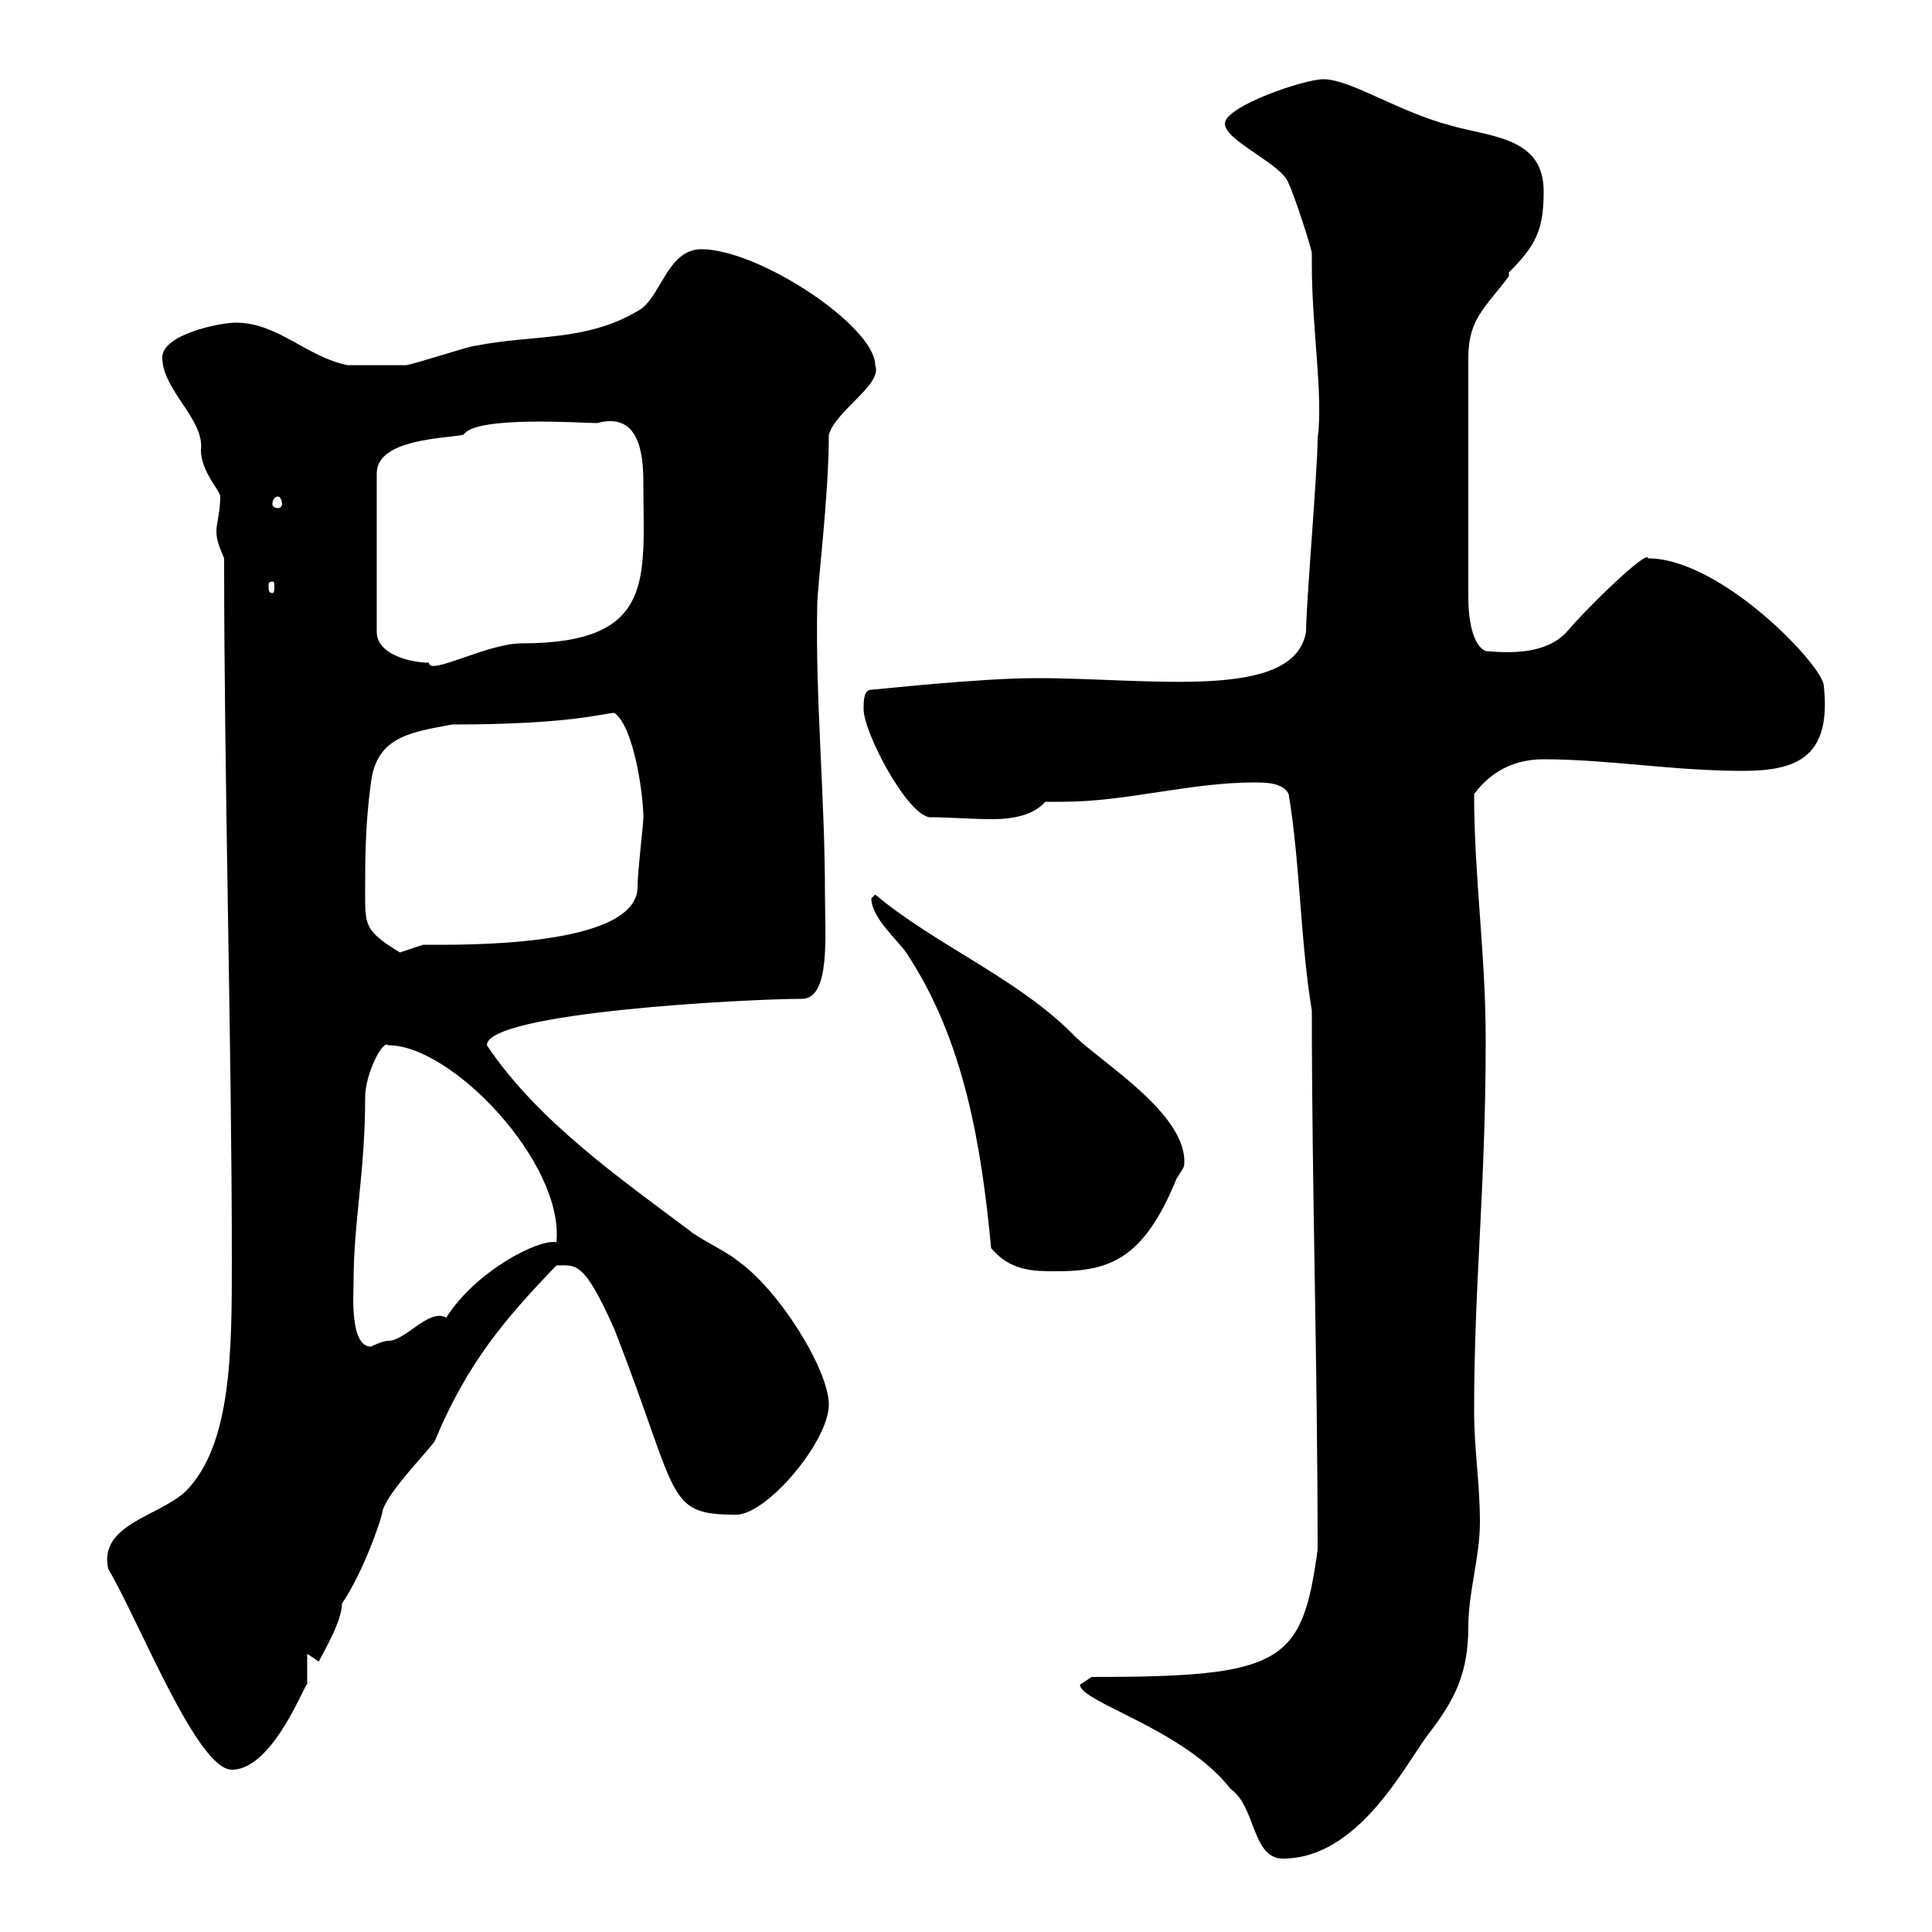 <svg xmlns="http://www.w3.org/2000/svg" xmlns:xlink="http://www.w3.org/1999/xlink" width="300" height="300"><path d="M167.70 261.60C167.70 264.30 183.90 268.50 191.10 277.80C195 280.50 194.40 288.60 199.20 288.60C210.90 288.60 218.10 274.20 221.70 269.40C225.90 264 228 259.80 228 252.60C228 247.20 229.80 241.80 229.80 236.40C229.80 230.10 228.90 225.30 228.90 219C228.90 199.20 230.70 184.50 230.70 161.40C230.70 148.20 228.90 136.20 228.90 123.30C231.60 119.70 235.20 117.90 239.70 117.90C249.60 117.90 259.80 119.70 270.60 119.70C279 119.70 284.40 117.60 283.20 106.50C283.20 103.50 267.30 86.70 255.90 86.70C255.90 85.20 246.60 94.20 243.30 98.10C240 101.70 234.30 101.40 230.70 101.10C228.60 100.20 228 96 228 92.70L228 55.50C228 49.50 230.70 47.70 234.30 42.90L234.30 42.30C238.50 38.10 239.70 35.70 239.70 29.70C239.70 21.30 231.60 21.30 225.30 19.50C217.20 17.40 209.70 12.30 205.50 12.30C202.50 12.30 190.20 16.50 190.20 19.20C190.20 21.90 199.20 25.50 200.10 28.50C201 30.30 203.70 38.70 203.70 39.30C203.70 39.30 203.70 41.10 203.70 41.10C203.70 51 205.50 61.50 204.60 68.10C204.60 72.90 202.80 93.90 202.80 98.10C201 108.90 178.80 105.30 161.10 105.30C151.80 105.30 135.90 107.10 135.30 107.10C134.10 107.10 134.10 108.90 134.10 110.10C134.10 113.70 140.70 126.30 144.30 126.90C147.60 126.90 150.60 127.20 154.20 127.20C157.20 127.20 160.50 126.60 162.30 124.50C163.20 124.50 164.10 124.50 165 124.50C174.90 124.50 184.80 121.50 194.70 121.50C196.50 121.50 199.20 121.50 200.10 123.30C201.90 134.10 201.90 146.10 203.70 156.90C203.70 184.80 204.60 211.80 204.60 240.60C202.20 258.30 199.20 260.40 169.50 260.40C169.50 260.40 167.70 261.60 167.70 261.60ZM16.80 243.60C21.60 251.70 30.60 274.80 36 274.80C42.60 274.80 47.70 260.40 47.70 261.60C47.70 260.40 47.70 258 47.70 256.80C47.70 256.80 49.50 258 49.50 258C50.40 256.20 53.10 251.70 53.10 249C56.40 244.20 59.40 235.50 59.40 234.60C60.30 231.60 65.70 226.20 67.50 223.80C72.60 211.50 78.60 204.60 86.40 196.50C89.40 196.50 90.60 195.60 95.40 206.40C105.60 232.50 103.20 235.20 114.30 235.20C119.10 235.20 128.70 223.80 128.70 218.10C128.70 212.70 120.90 200.10 114.30 195.60C113.40 194.70 108 192 107.10 191.10C96.30 183 83.40 174 75.60 162.30C75.60 157.20 116.10 155.10 124.50 155.10C129 155.10 128.10 145.20 128.10 138.90C128.10 123.60 126.60 108.90 126.90 93.90C126.90 91.20 128.70 77.10 128.70 67.50C129.90 63.60 137.10 59.70 135.90 56.70C135.90 50.70 117.90 38.70 108.90 38.70C103.50 38.70 102.60 46.50 99 48.30C90.90 53.10 82.80 51.90 73.80 53.70C72.90 53.70 63.90 56.70 63 56.70C62.40 56.70 56.10 56.70 54 56.70C47.70 55.50 43.20 50.10 36.60 50.10C34.20 50.10 25.20 51.90 25.20 55.50C25.20 60.60 31.80 65.10 31.20 69.90C31.20 73.20 34.20 76.20 34.20 77.10C34.20 79.50 33.60 81.30 33.60 82.50C33.60 84 34.20 85.20 34.80 86.70C34.80 121.80 36 162.90 36 195.60C36 209.70 36 224.40 28.80 231.60C24.60 235.50 15.30 236.70 16.80 243.60ZM54.90 199.20C54.90 189.60 56.70 182.10 56.70 170.40C56.70 166.80 59.40 161.40 60.30 162.30C70.20 162.30 87.60 180.60 86.40 192.90C83.70 192.30 73.80 197.40 69.30 204.60C66.60 203.10 63 208.20 60.30 208.20C59.40 208.20 57.60 209.10 57.60 209.10C54.30 209.10 54.90 201 54.90 199.20ZM153.90 193.80C156.90 197.40 160.50 197.40 164.10 197.40C172.20 197.40 177.60 195.60 182.70 183C183.90 181.20 183.90 181.20 183.90 180.30C183.90 172.50 170.10 164.40 166.50 160.50C157.80 151.80 145.20 146.70 135.90 138.90C135.90 138.90 135.30 139.50 135.30 139.50C135.30 142.50 139.50 146.10 140.70 147.90C149.70 161.40 152.40 177.90 153.90 193.80ZM56.70 138.90C56.70 133.50 56.70 128.10 57.60 121.50C58.50 114.30 63.90 113.70 70.20 112.50C88.80 112.50 93.90 110.70 95.40 110.70C98.40 112.80 99.90 123.30 99.90 126.90C99.90 128.10 99 135.30 99 137.70C99 147.30 70.80 146.70 65.70 146.70C65.70 146.70 62.10 147.90 62.10 147.90C56.70 144.60 56.70 143.70 56.70 138.90ZM92.70 65.70C99.30 63.90 99.90 70.50 99.90 75C99.90 89.70 102 99.90 81 99.90C75.60 99.90 66.60 105 66.60 102.90C63.90 102.90 58.50 101.70 58.50 98.10L58.50 73.50C58.50 68.10 69.30 68.10 72 67.50C73.80 64.50 90.60 65.70 92.70 65.70ZM42.30 90.30C42.60 90.30 42.60 90.60 42.60 91.20C42.60 91.50 42.60 92.10 42.30 92.10C41.70 92.10 41.70 91.50 41.70 91.20C41.70 90.60 41.70 90.30 42.30 90.30ZM43.20 77.10C43.50 77.10 43.80 77.70 43.80 78.30C43.80 78.60 43.50 78.90 43.20 78.90C42.60 78.90 42.30 78.60 42.30 78.30C42.30 77.70 42.60 77.10 43.20 77.10Z"/></svg>
